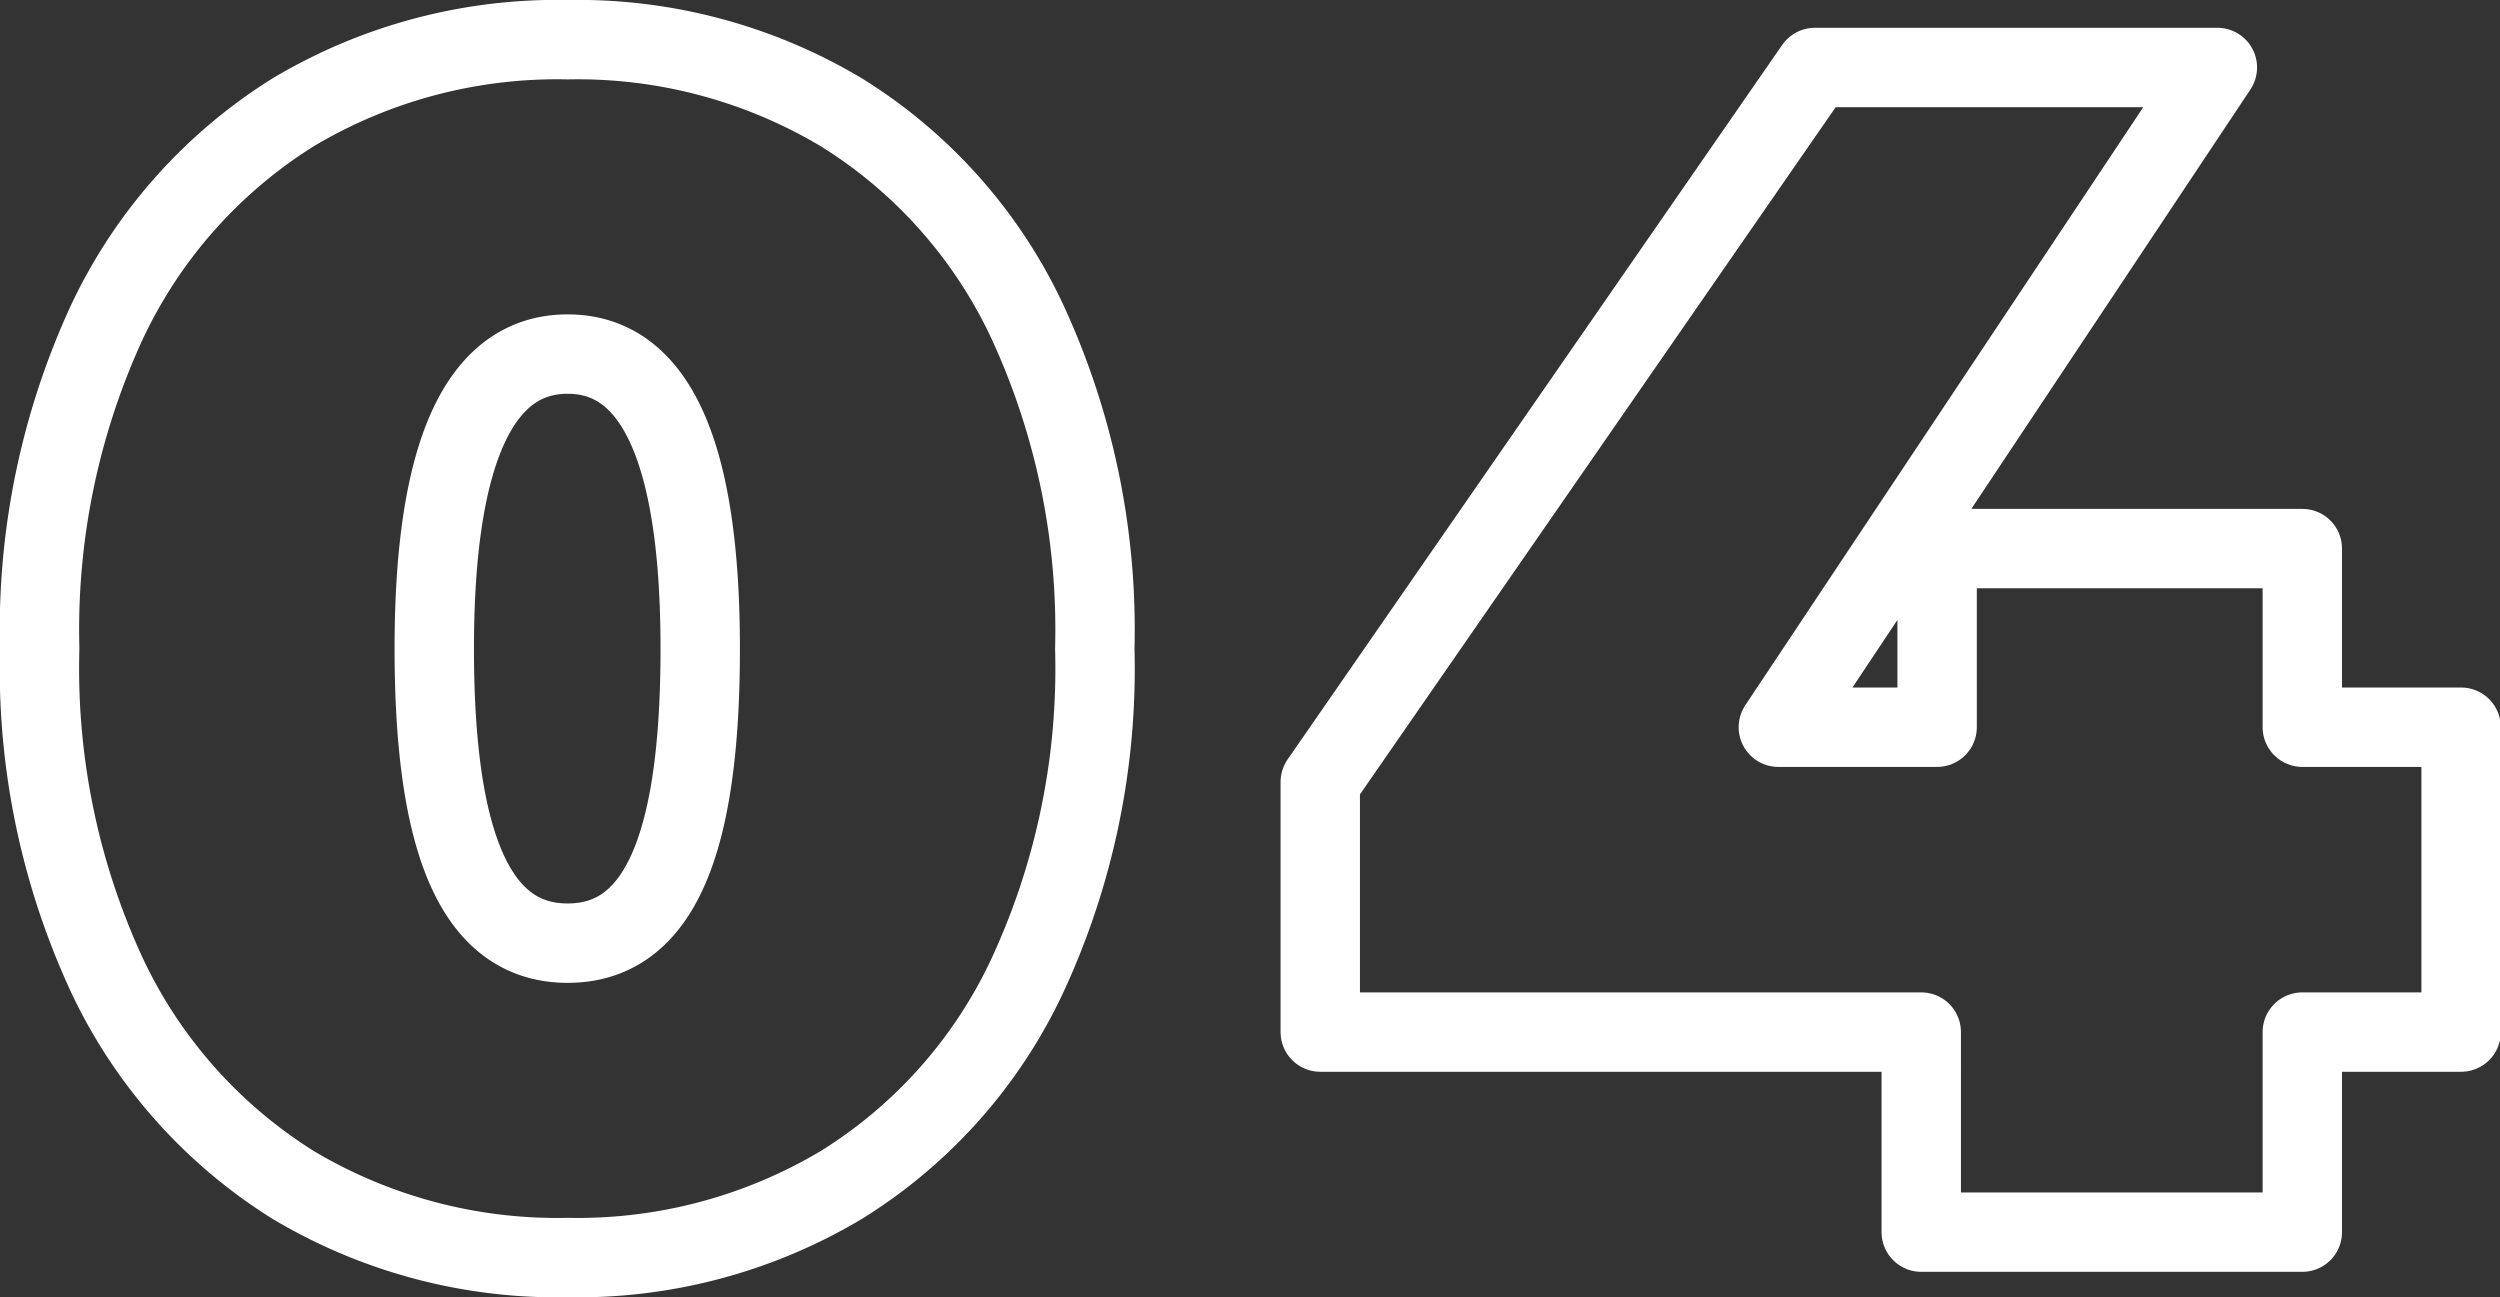 <svg xmlns="http://www.w3.org/2000/svg" viewBox="0 0 31.49 16.34"><rect x="0" y="0" width="31.49" height="16.34" fill="#333333" stroke="none"/><defs><style>.cls-1{fill:none;stroke:#fff;stroke-linecap:round;stroke-linejoin:round;}</style></defs><title>04_home</title><g id="Layer_2" data-name="Layer 2"><g id="Layer_1-2" data-name="Layer 1"><path class="cls-1" d="M3.7,14.93a6.25,6.25,0,0,1-2.35-2.64A9.18,9.18,0,0,1,.5,8.17a9.24,9.24,0,0,1,.85-4.12A6.25,6.25,0,0,1,3.7,1.41,6.49,6.49,0,0,1,7.15.5a6.48,6.48,0,0,1,3.44.91,6.18,6.18,0,0,1,2.35,2.64,9.24,9.24,0,0,1,.85,4.12,9.18,9.18,0,0,1-.85,4.12,6.18,6.18,0,0,1-2.35,2.64,6.48,6.48,0,0,1-3.44.91A6.49,6.49,0,0,1,3.7,14.93ZM8.82,8.17c0-2.47-.56-3.71-1.67-3.71S5.47,5.7,5.47,8.17,6,11.88,7.15,11.88,8.82,10.65,8.82,8.17Z"/><path class="cls-1" d="M31,13H29v2.52h-4.8V13H16.63V9.85l6.23-9h5.07L22.4,9.16h2V6.91H29V9.16H31Z"/></g></g></svg>